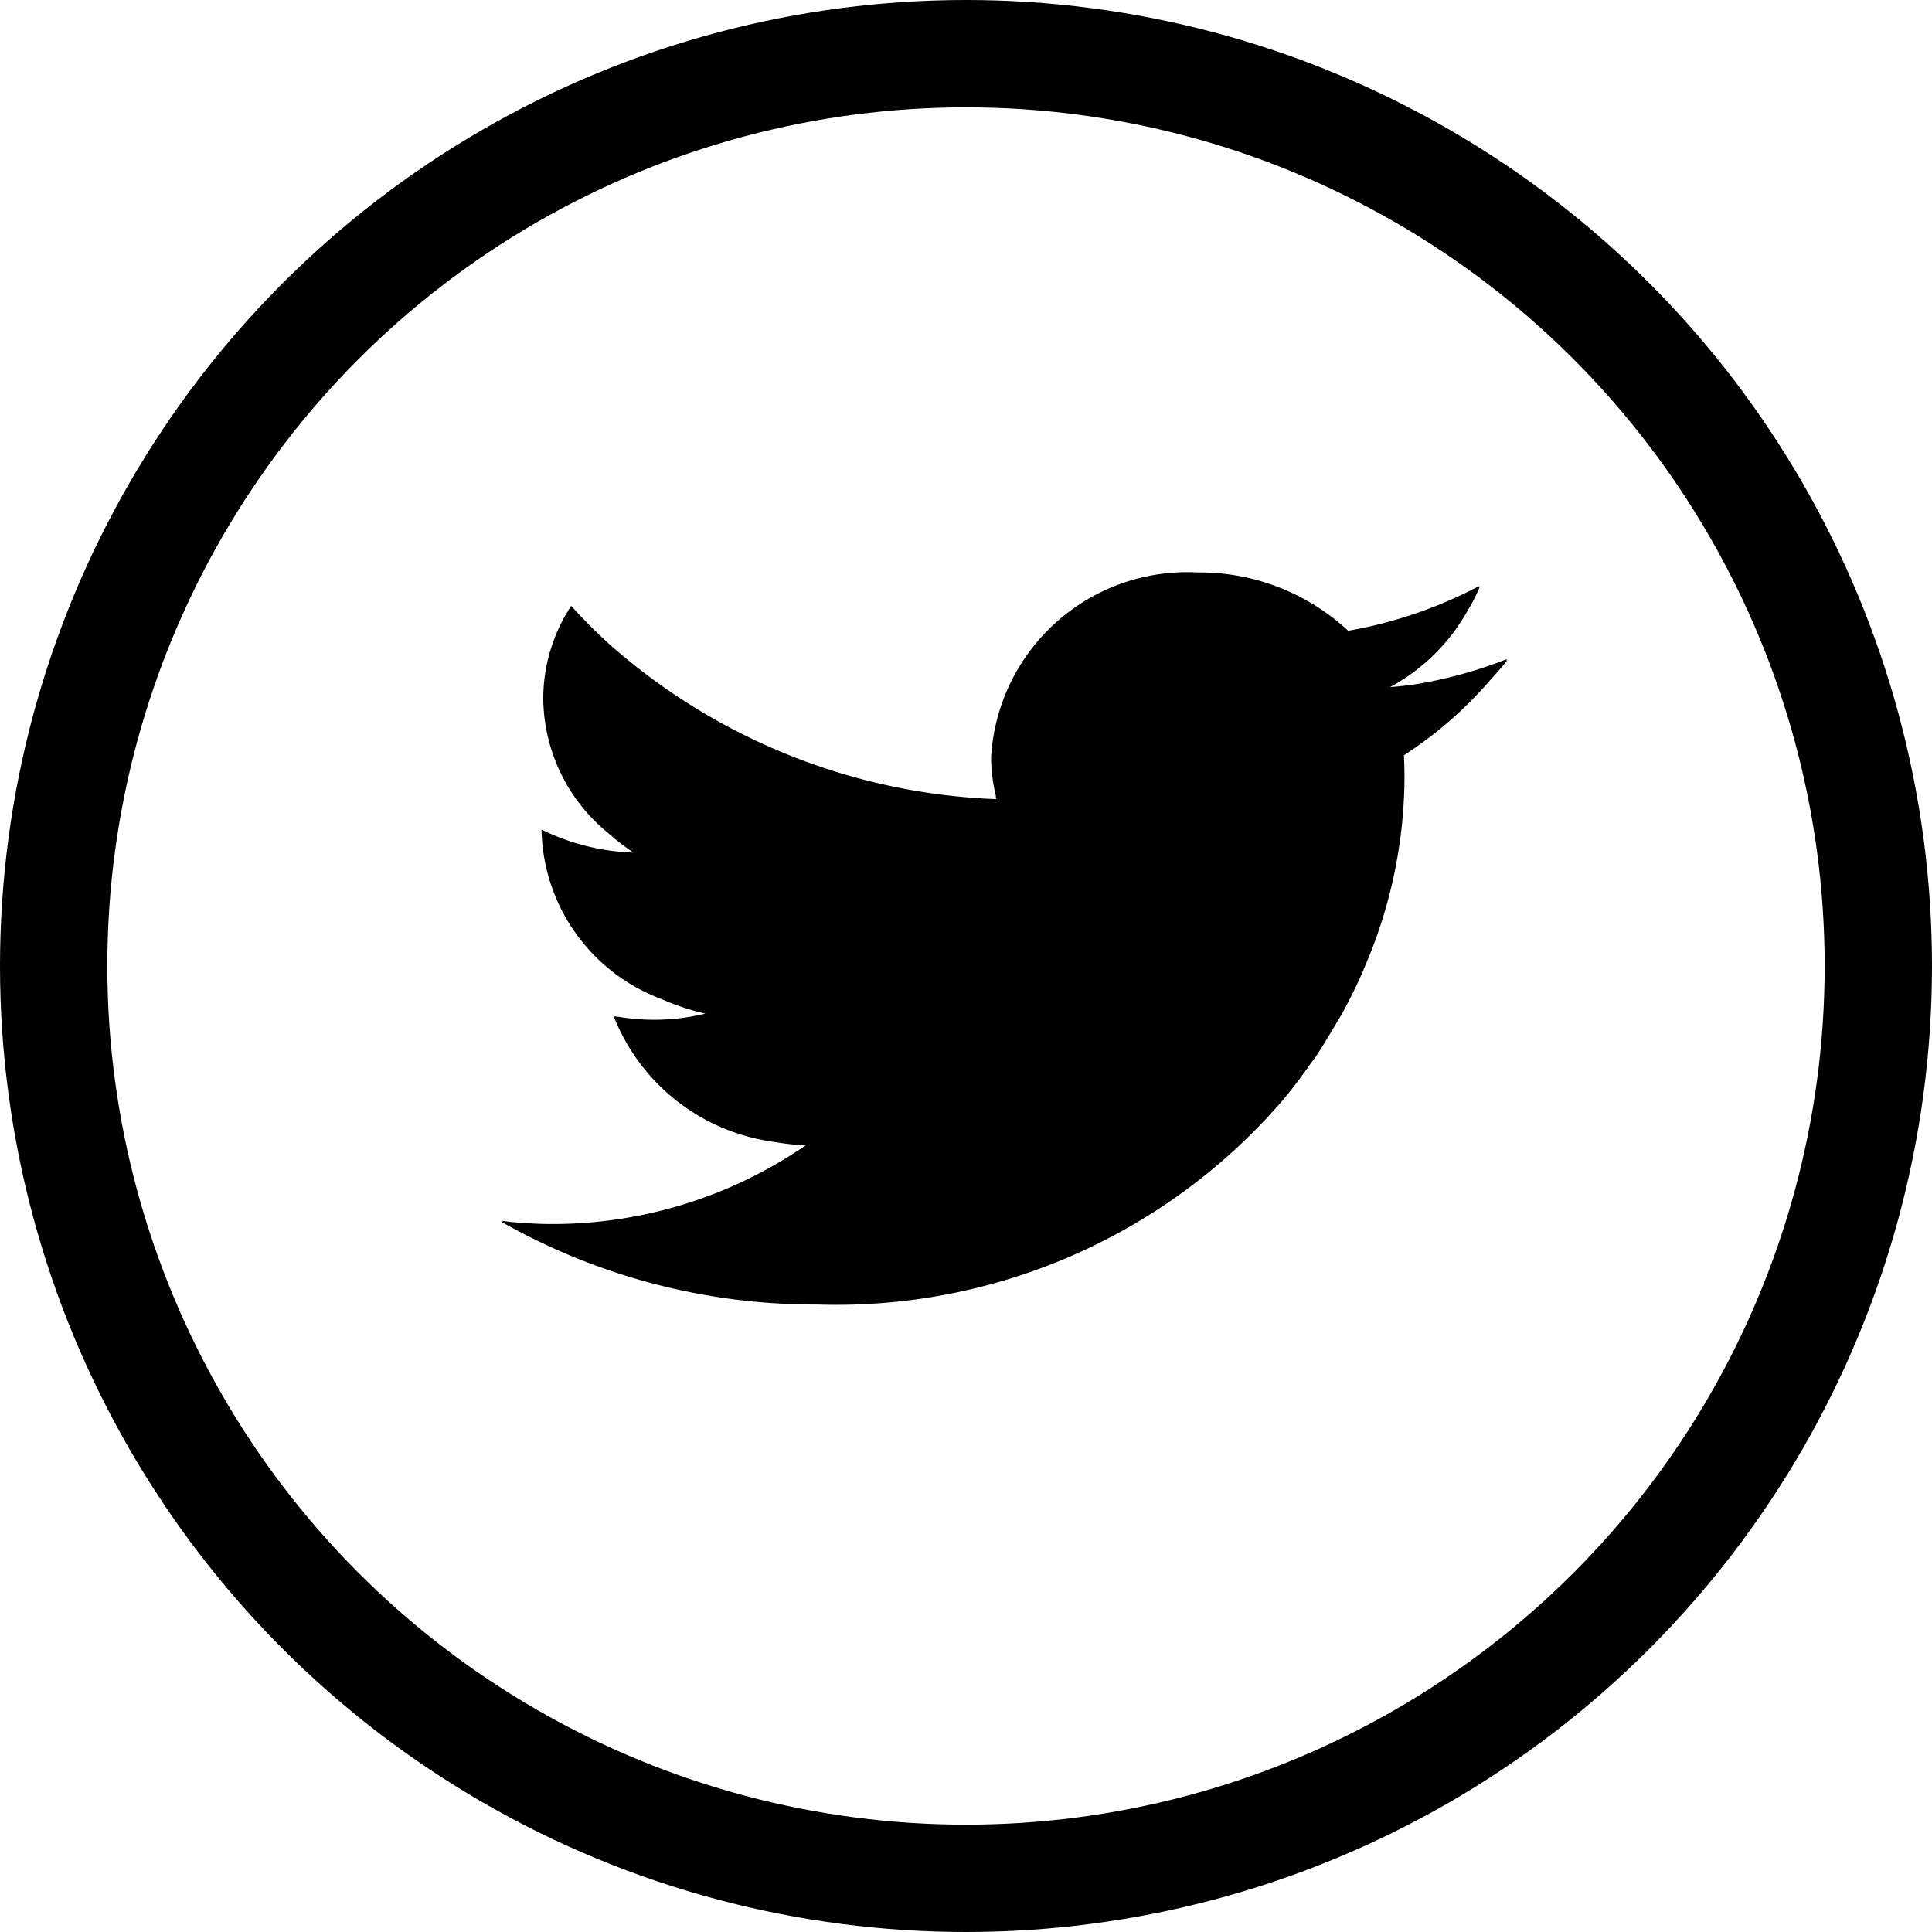<svg xmlns="http://www.w3.org/2000/svg" width="27" height="27" viewBox="0 0 27 27"><g transform="translate(-1261 -14)"><path d="M498.5,362.683l.017-.02a6.253,6.253,0,0,1-1.306.357c-.109.015-.218.027-.329.035a2.721,2.721,0,0,0,1.081-1.065,2.66,2.66,0,0,0,.173-.336l-.017.008c0-.007.007-.013.009-.02a6.2,6.2,0,0,1-1.832.626,3.048,3.048,0,0,0-2.105-.815,2.745,2.745,0,0,0-2.885,2.581,2.324,2.324,0,0,0,.066.54c0,.016,0,.031.006.047a8.641,8.641,0,0,1-5.4-2.159,7.444,7.444,0,0,1-.53-.531l0,0-.011-.01a2.366,2.366,0,0,0-.39,1.3,2.453,2.453,0,0,0,.907,1.874,3.044,3.044,0,0,0,.355.273,3.134,3.134,0,0,1-1.285-.321c0,.011,0,.022,0,.033a2.578,2.578,0,0,0,1.683,2.338,3.173,3.173,0,0,0,.606.2,3.026,3.026,0,0,1-1.214.045c-.016,0-.034,0-.049-.01l0,.006h-.017a2.808,2.808,0,0,0,2.233,1.751,3.319,3.319,0,0,0,.449.049,6.235,6.235,0,0,1-3.57,1.1c-.187,0-.37-.014-.553-.029-.042-.007-.086-.009-.127-.018l.024.013-.032,0a8.875,8.875,0,0,0,4.422,1.159,8.234,8.234,0,0,0,6.5-2.852l.014-.016c.132-.159.253-.322.37-.488.024-.034.051-.066.074-.1.108-.159.2-.321.3-.485.023-.041.05-.08.072-.122q.164-.3.3-.608l0-.007a6.755,6.755,0,0,0,.574-2.664q0-.168-.008-.334a5.618,5.618,0,0,0,1.187-1.029c.089-.1.176-.194.259-.3Z" transform="translate(783.545 -339.453)"/><g transform="translate(1261 14)" fill="none" stroke="#000" stroke-width="1.5"><circle cx="13.5" cy="13.5" r="13.5" stroke="none"/><circle cx="13.5" cy="13.5" r="12.75" fill="none"/></g></g></svg>